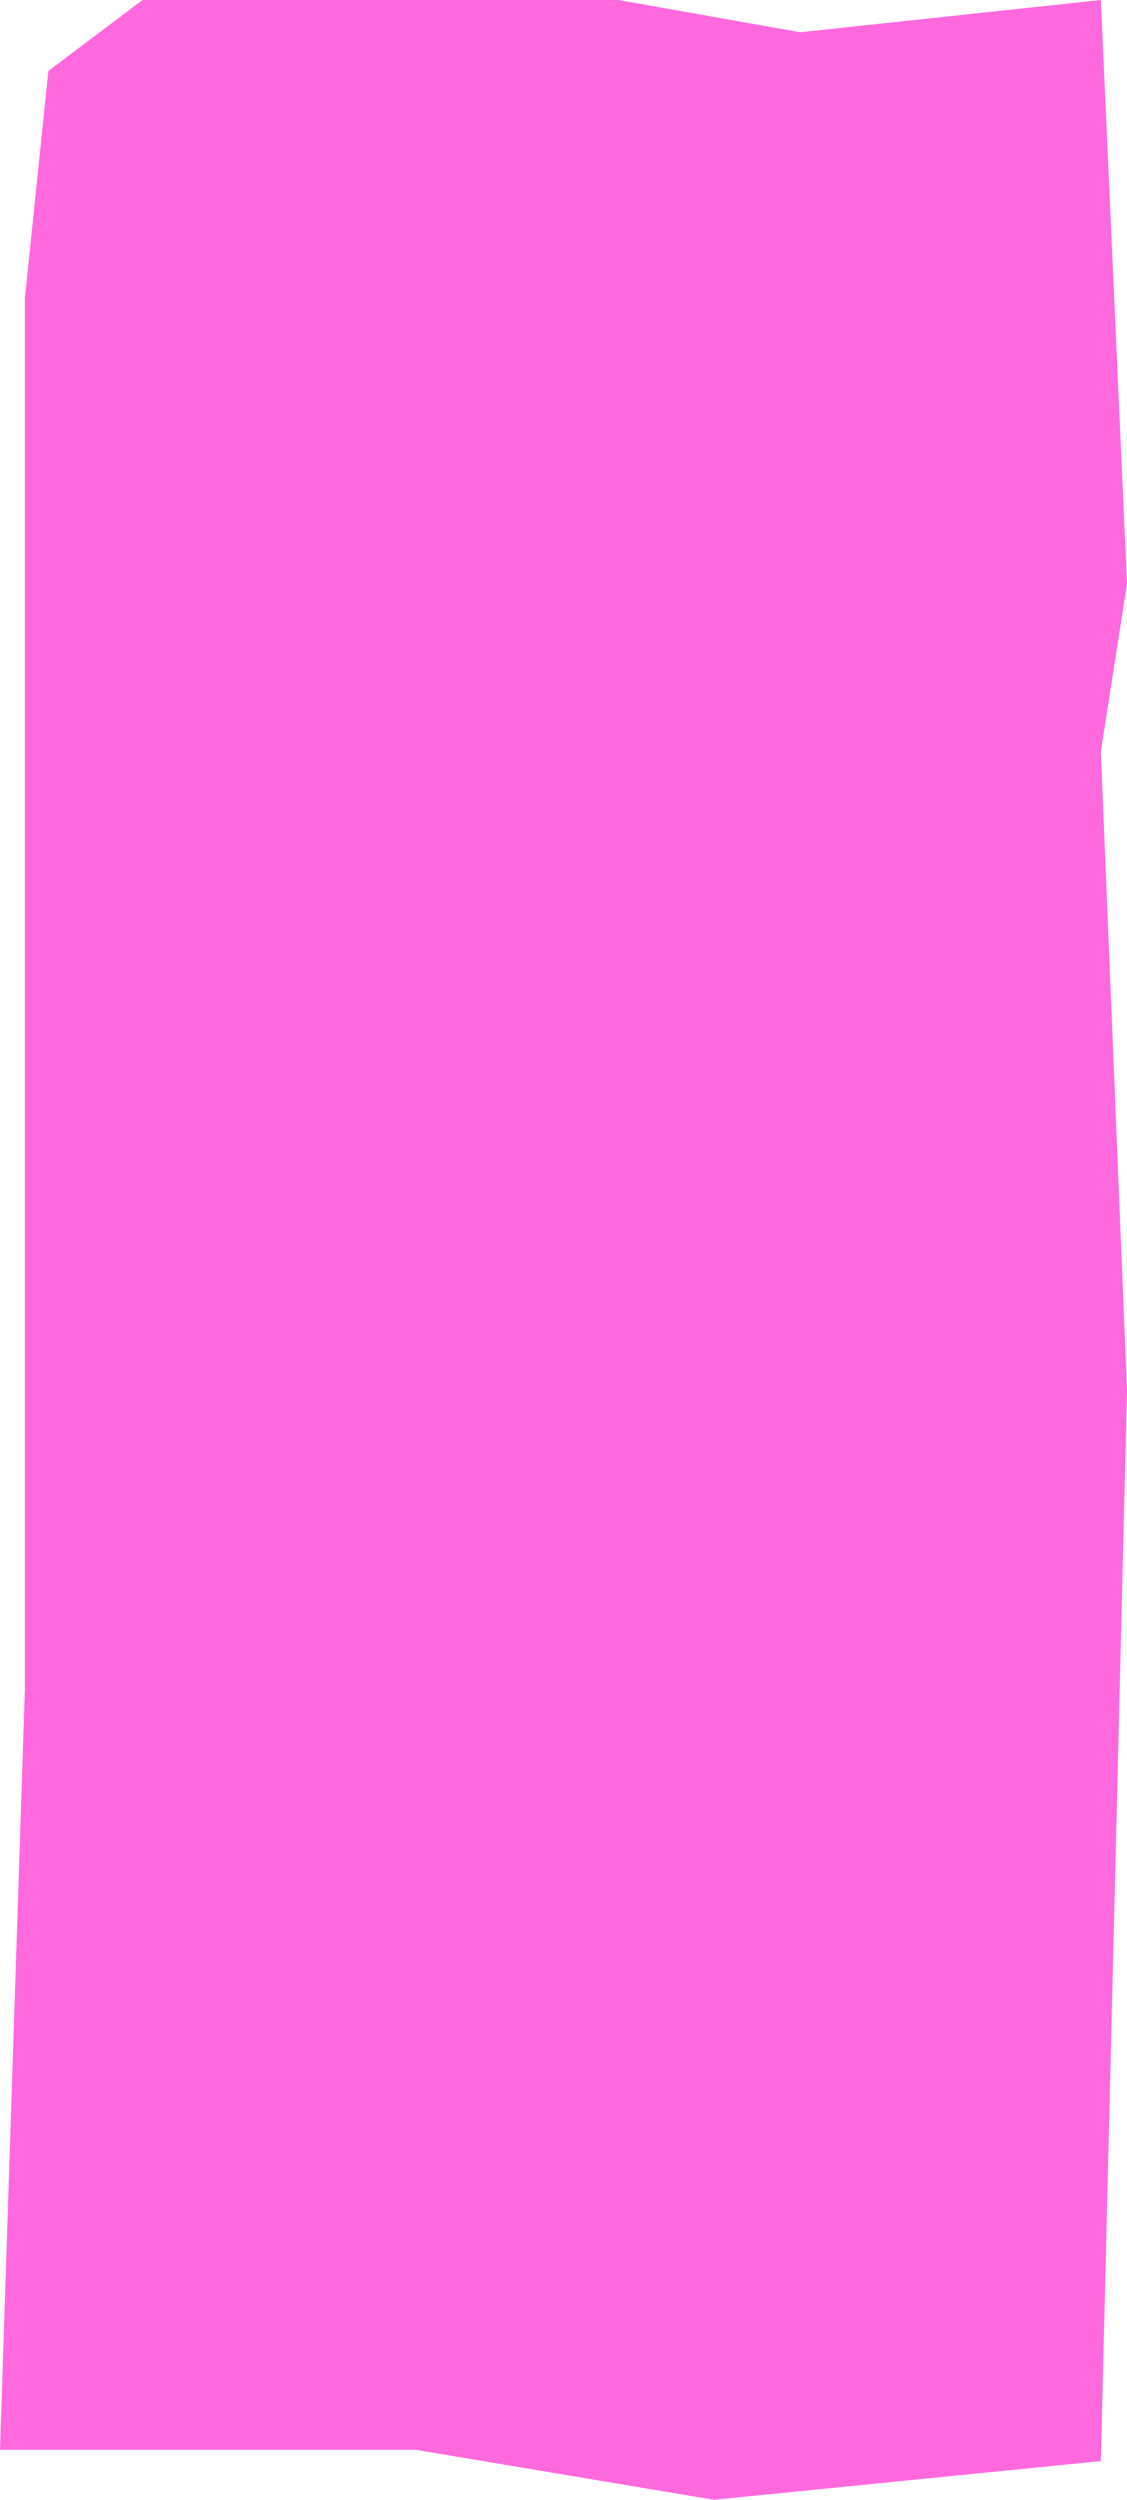 <?xml version="1.0" encoding="UTF-8"?> <svg xmlns="http://www.w3.org/2000/svg" width="407" height="902" viewBox="0 0 407 902" fill="none"> <path d="M397.557 888.034L257.798 902L150.146 883.96H0L8.971 609.868V107.658L17.47 25.605L51.465 0H223.331L288.961 11.639L397.557 0L407 210.661L397.557 271.182L407 501.628L397.557 888.034Z" fill="#FF69DE"></path> </svg> 
